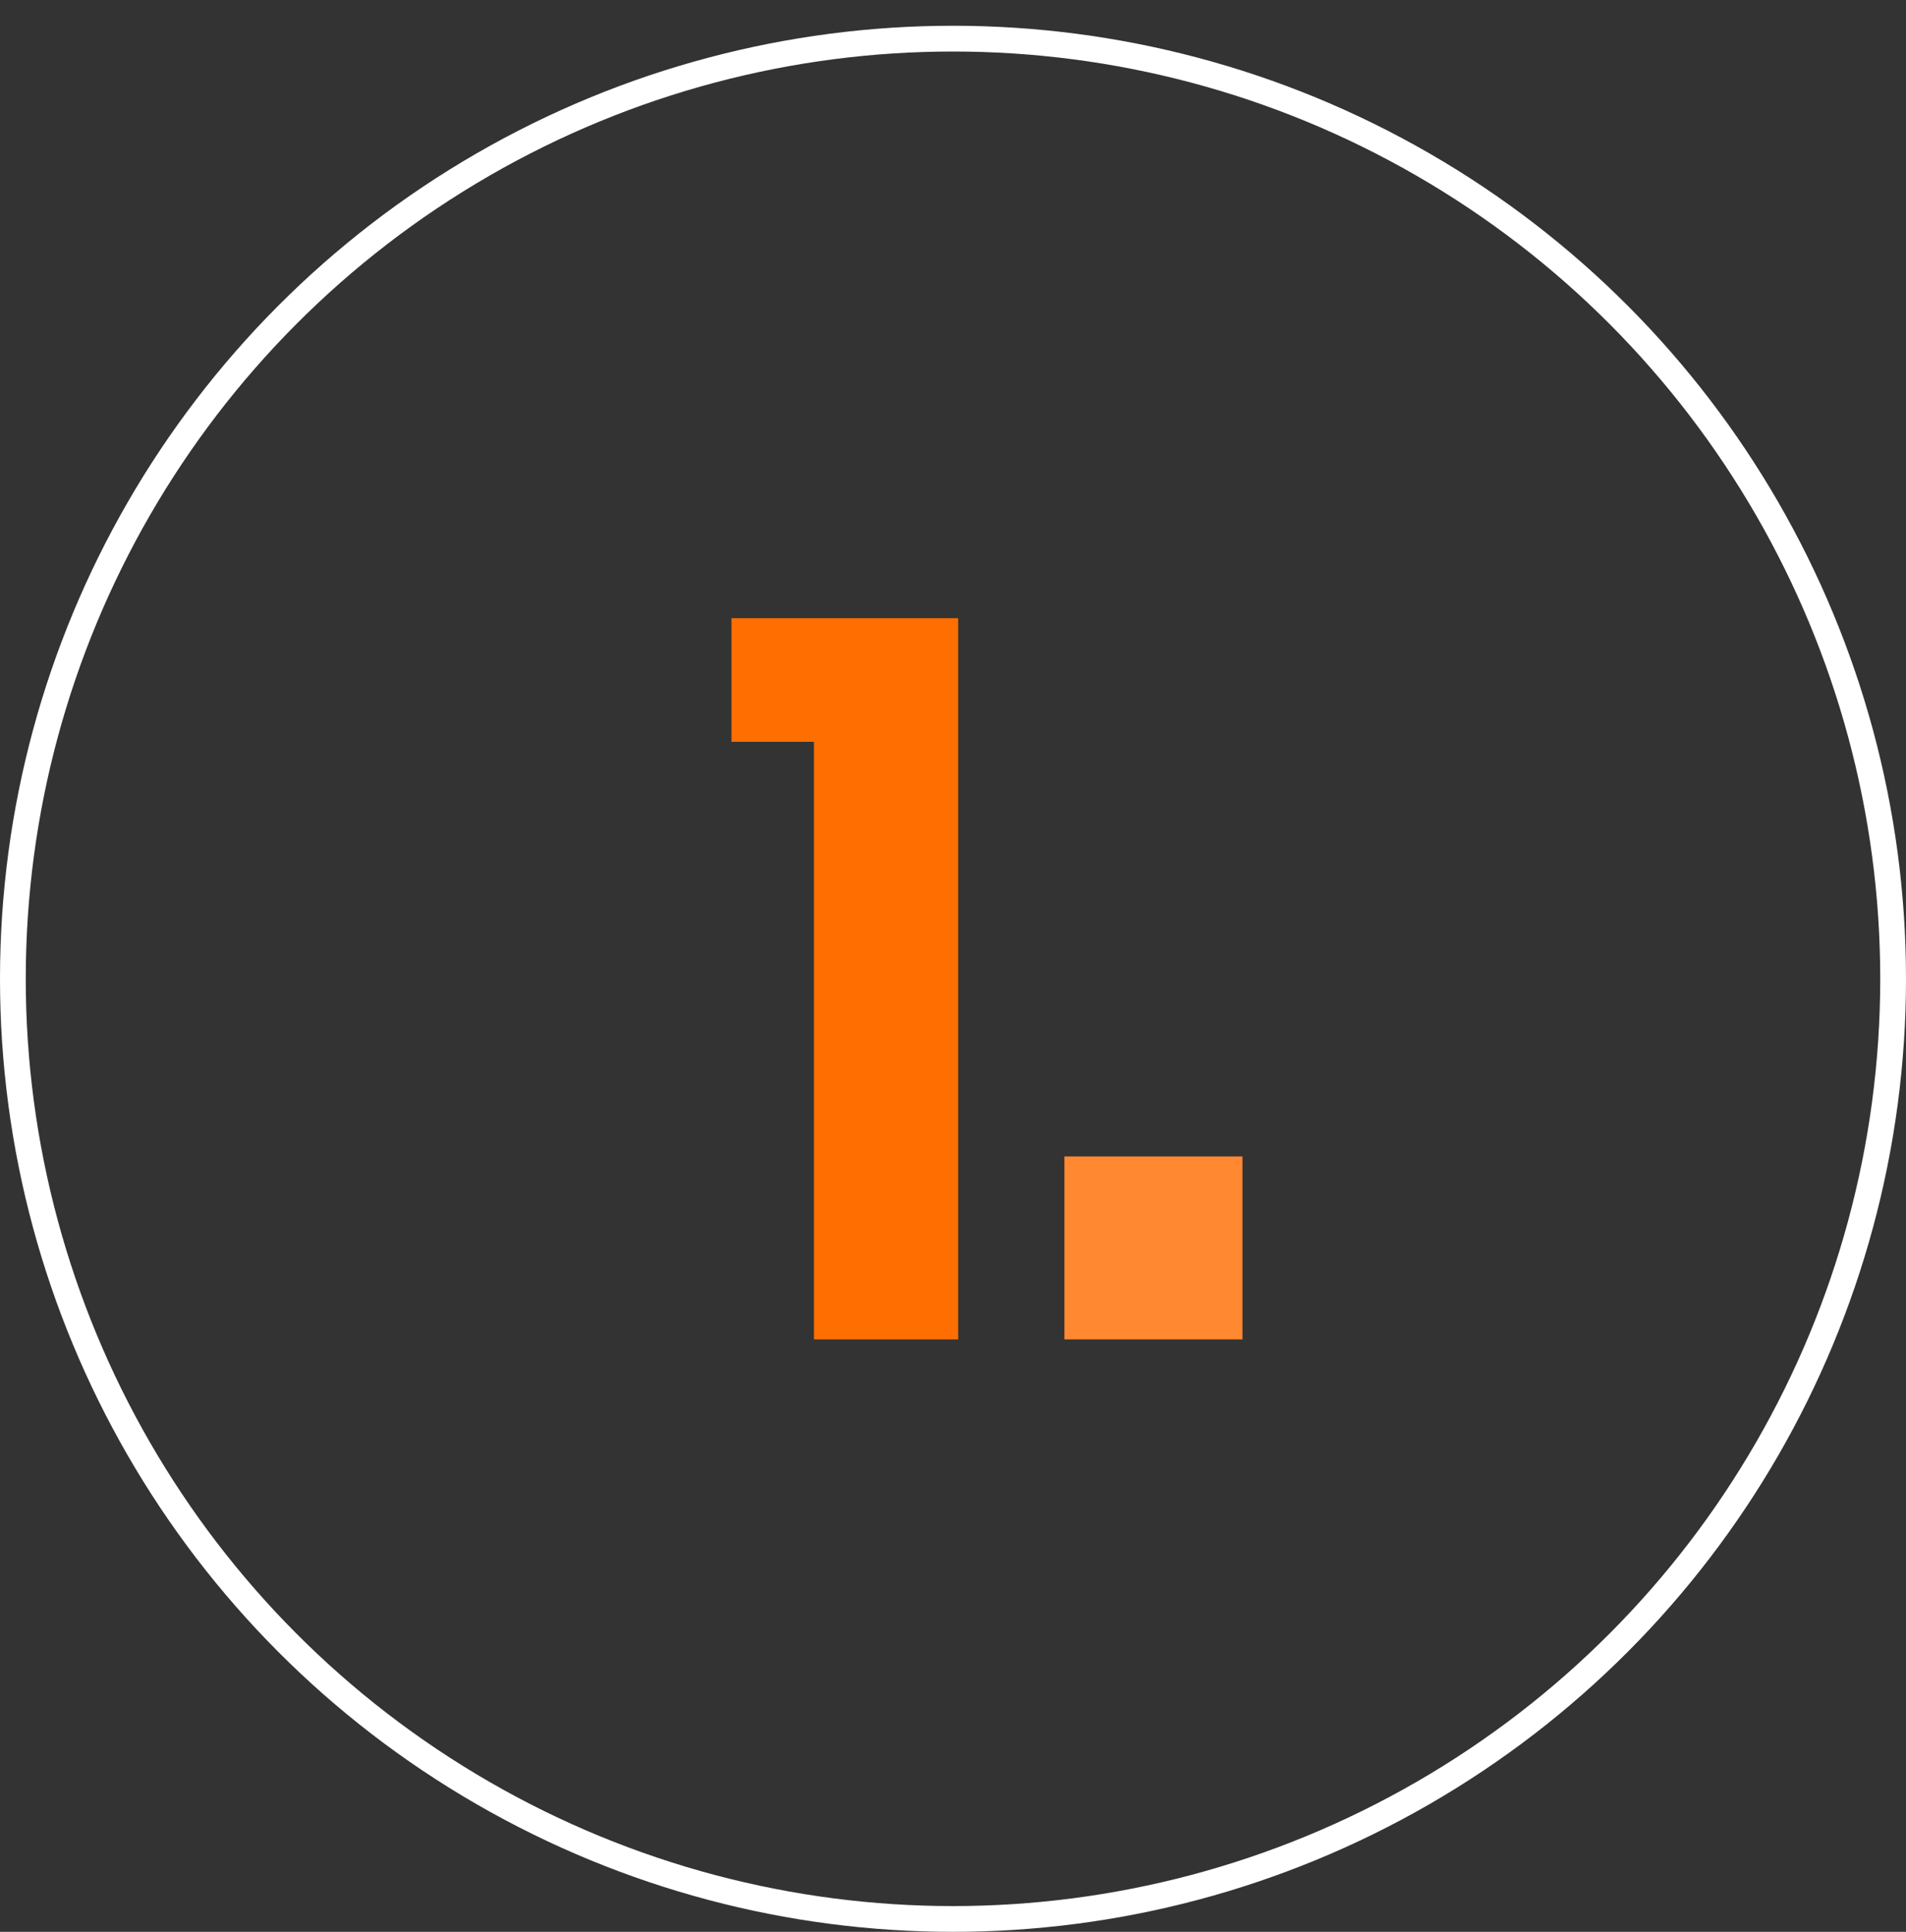 <?xml version="1.0" encoding="UTF-8"?> <svg xmlns="http://www.w3.org/2000/svg" width="74" height="75" viewBox="0 0 74 75" fill="none"><rect x="0" y="0" width="74" height="75" fill="#333333" stroke="none"/><circle cx="37" cy="38" r="36.5" stroke="white"></circle><path d="M31.6 52V28.8H28.4V24H37.2V52H31.6Z" fill="#FF6E00"></path><path d="M41.326 44.896H48.238V52H41.326V44.896Z" fill="#FF8831"></path></svg> 